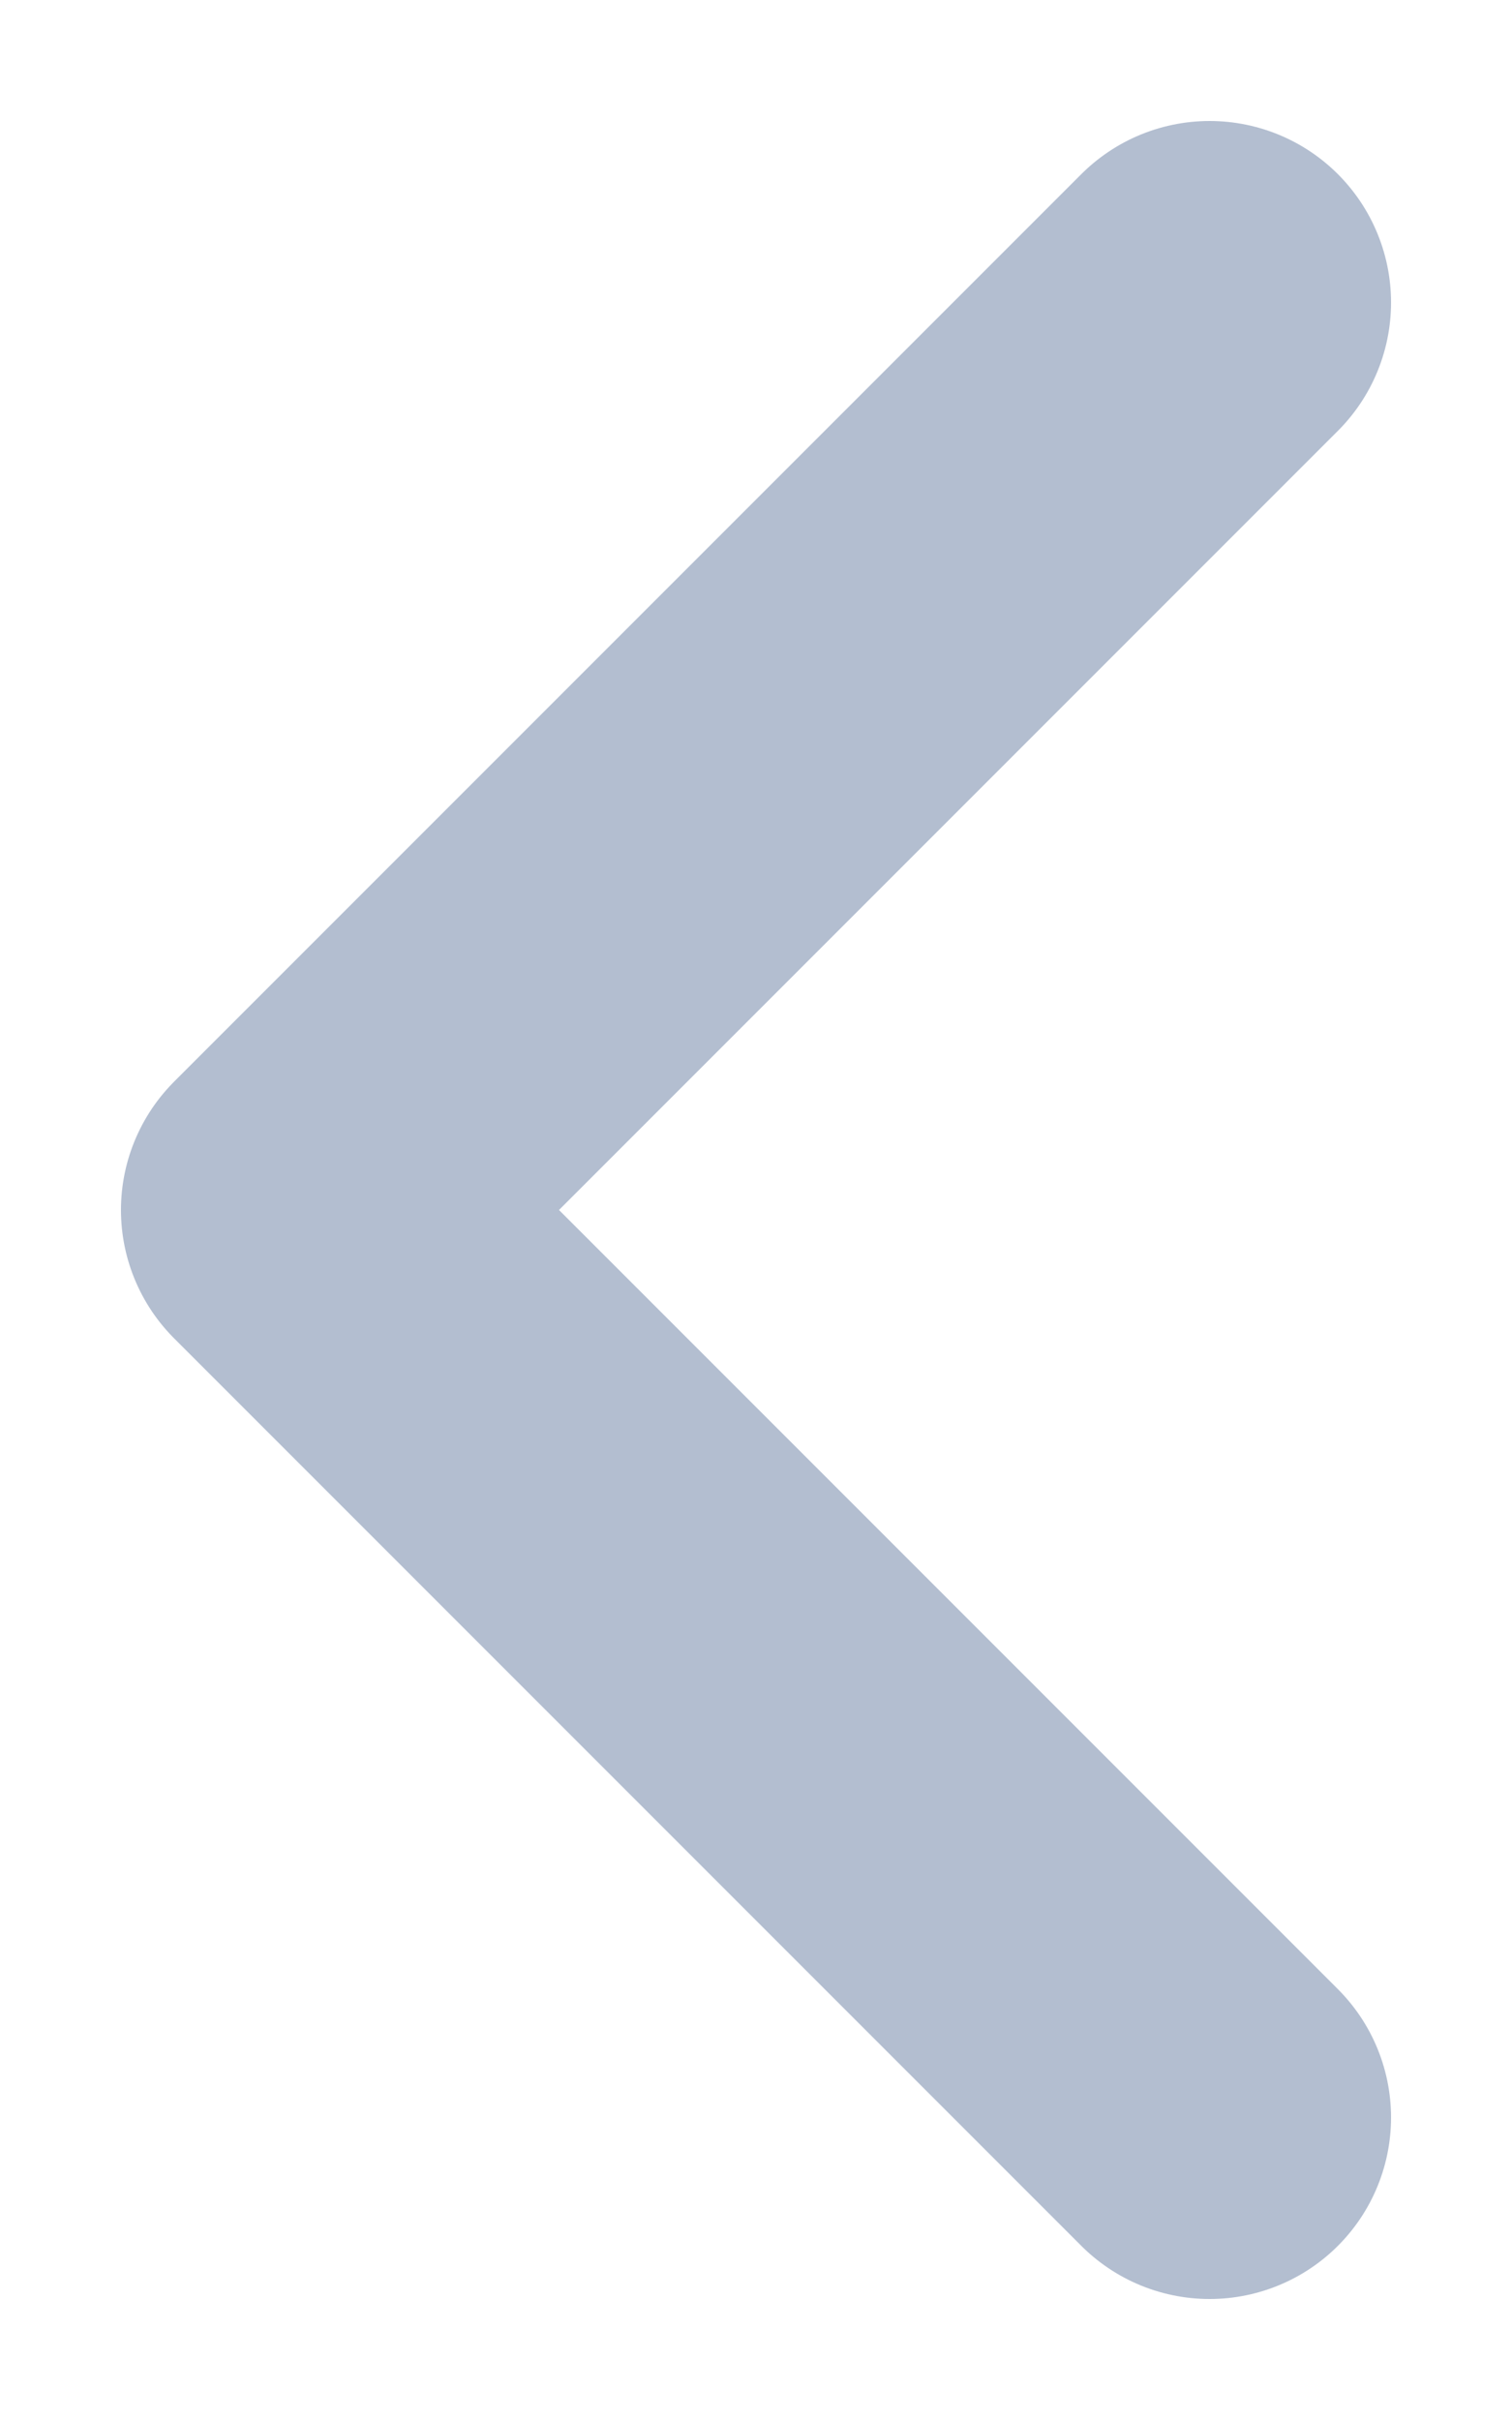 <svg width="5" height="8" viewBox="0 0 5 8" fill="none" xmlns="http://www.w3.org/2000/svg">
<g clip-path="url(#clip0_6177_14536)">
<path d="M4 1L1 4L4 7" stroke="#B3BED0" stroke-width="1.2" stroke-linecap="round" stroke-linejoin="round"/>
</g>
<defs>
<clipPath id="clip0_6177_14536">
<rect width="8" height="5" fill="white" transform="translate(5) rotate(90)"/>
</clipPath>
</defs>
</svg>
